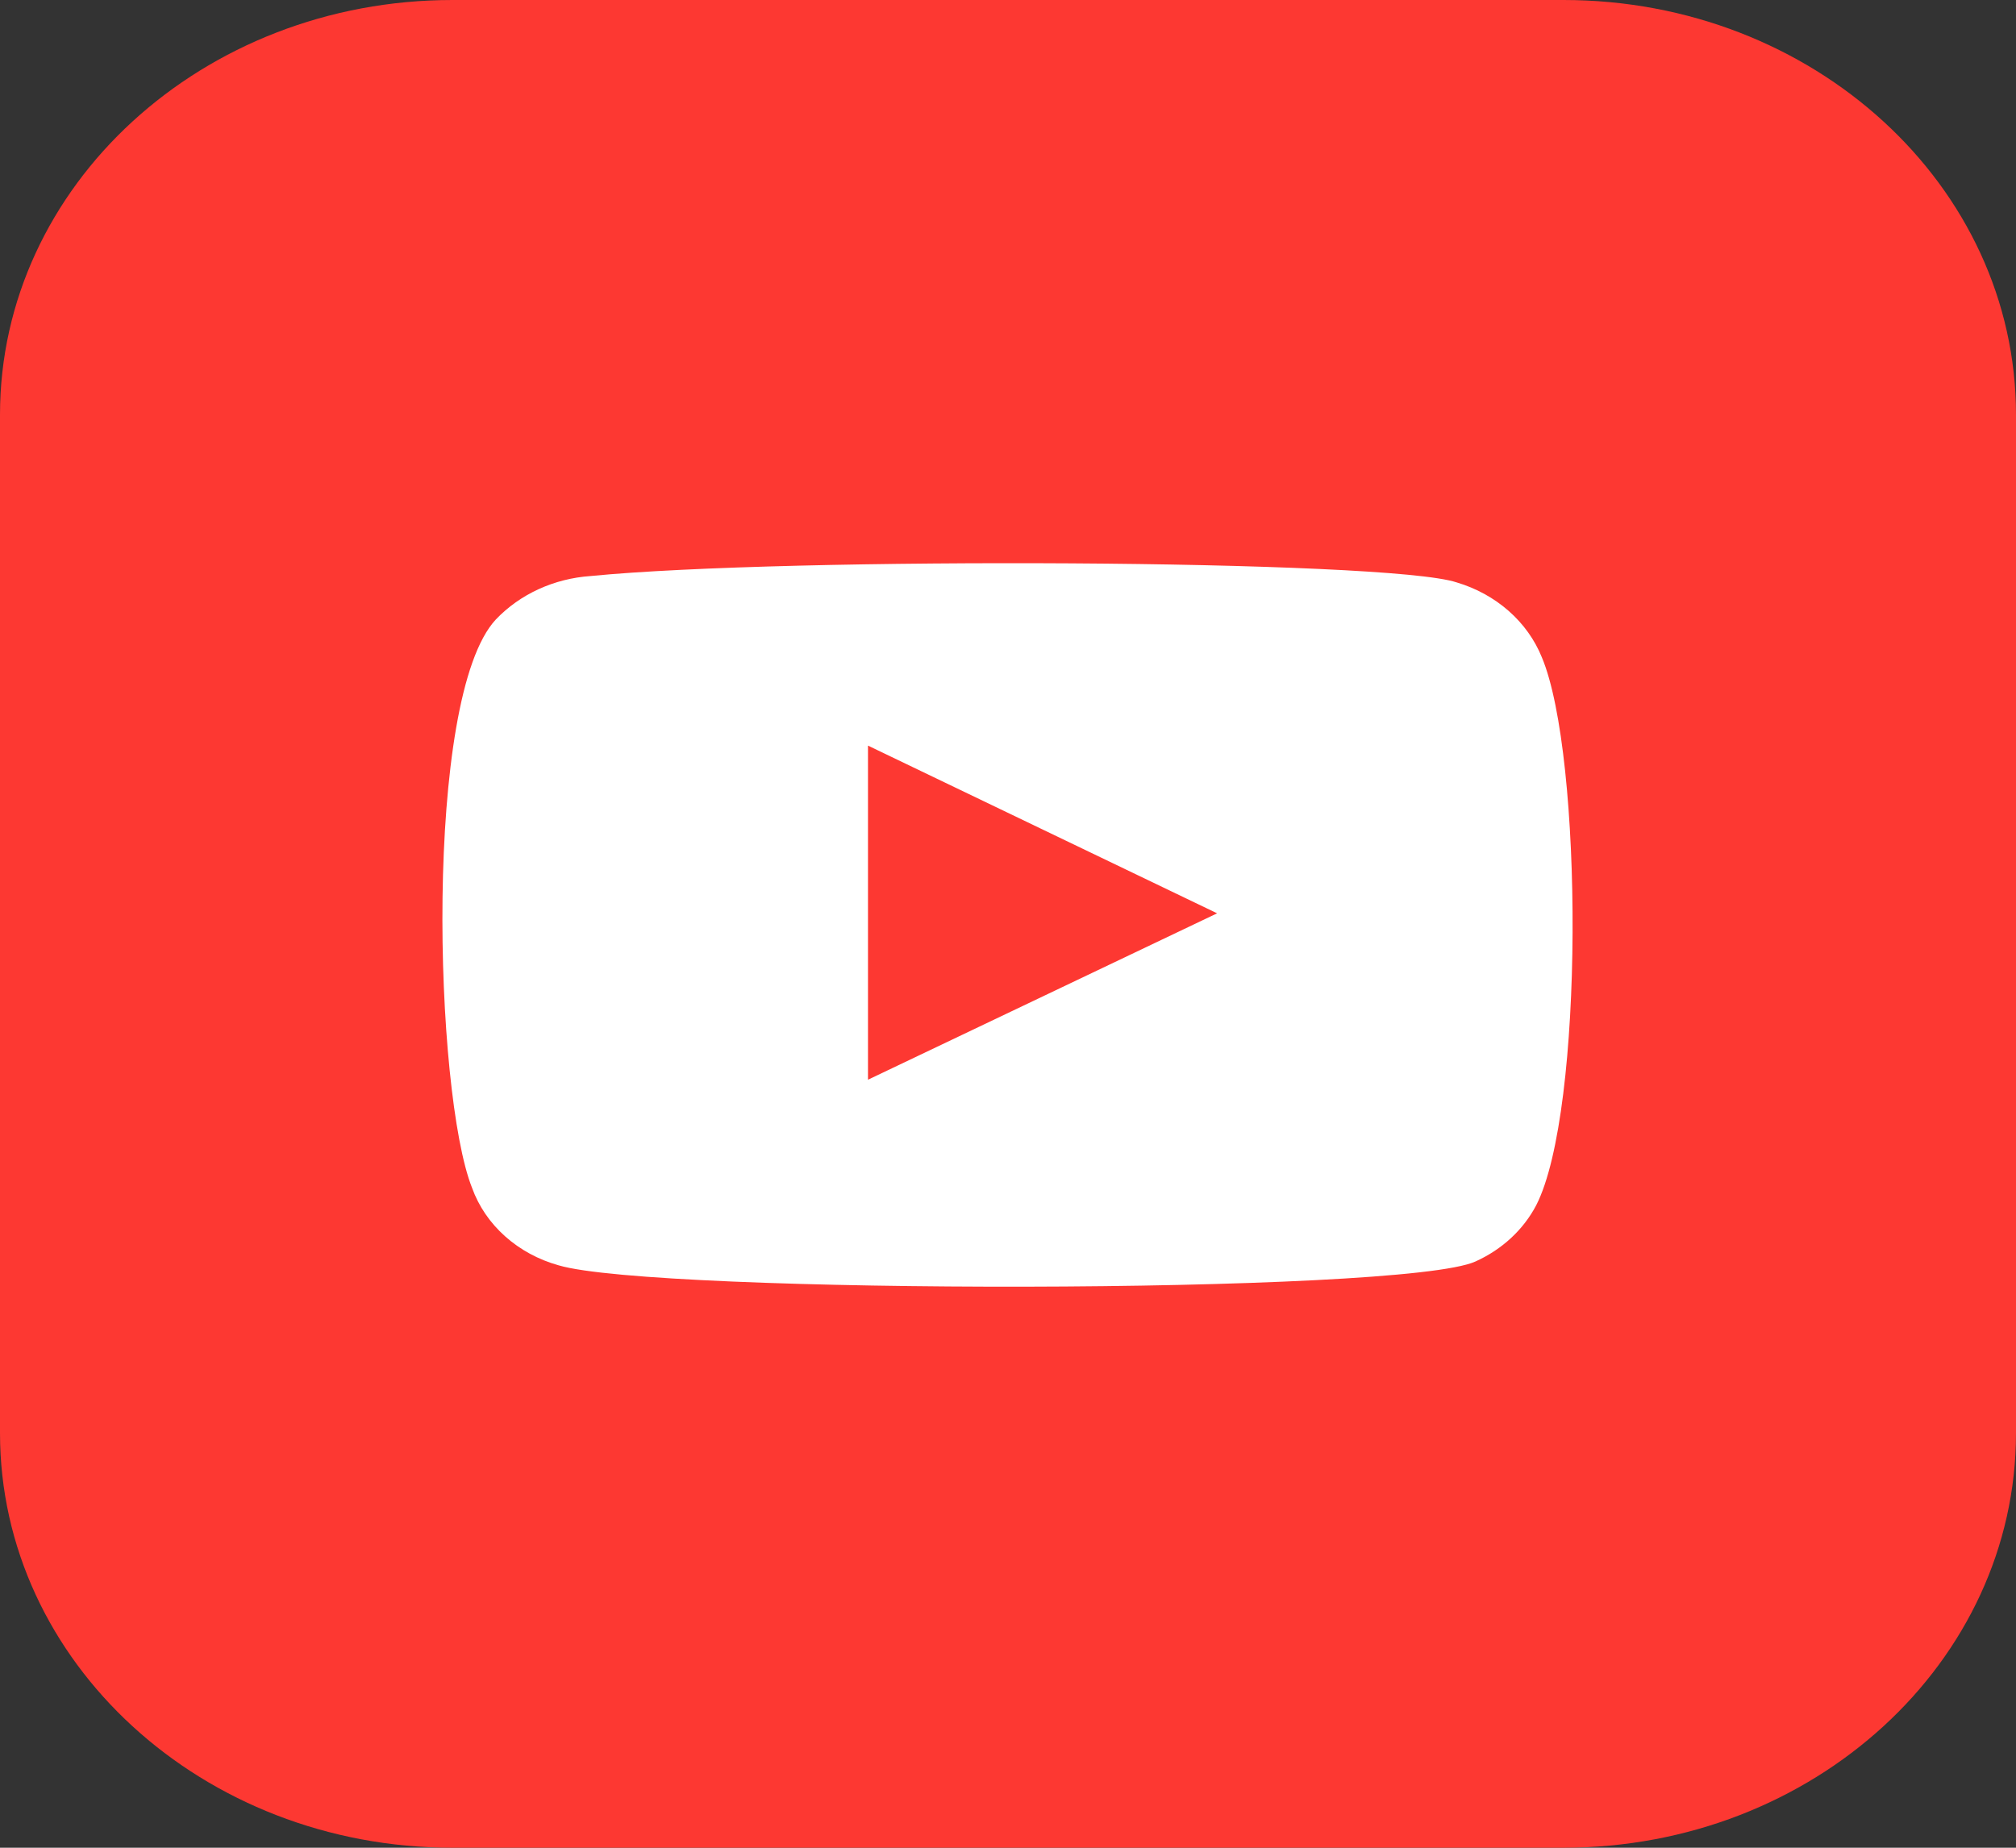 <svg width="60" height="55" viewBox="0 0 60 55" fill="none" xmlns="http://www.w3.org/2000/svg">
<rect x="0" y="0" width="60" height="55" fill="#333333" stroke="none"/>
<g clip-path="url(#clip0_4_32)">
<path d="M46.533 0H13.467C6.029 0 0 5.527 0 12.345V42.655C0 49.473 6.029 55 13.467 55H46.533C53.971 55 60 49.473 60 42.655V12.345C60 5.527 53.971 0 46.533 0Z" fill="#FD3832"/>
<path fill-rule="evenodd" clip-rule="evenodd" d="M16.626 37.664C16.026 37.497 15.479 37.2 15.031 36.799C14.582 36.398 14.246 35.904 14.049 35.358C12.927 32.539 12.594 20.765 14.756 18.441C15.475 17.685 16.491 17.22 17.582 17.146C23.381 16.574 41.295 16.65 43.353 17.336C43.932 17.508 44.46 17.798 44.9 18.184C45.339 18.57 45.677 19.042 45.888 19.565C47.115 22.48 47.156 33.072 45.722 35.873C45.342 36.602 44.705 37.192 43.914 37.549C41.753 38.54 19.494 38.521 16.626 37.664ZM25.833 32.139L36.224 27.186L25.833 22.194V32.139Z" fill="white"/>
</g>
<defs>
<clipPath id="clip0_4_32">
<rect width="60" height="55" fill="white"/>
</clipPath>
</defs>
</svg>
